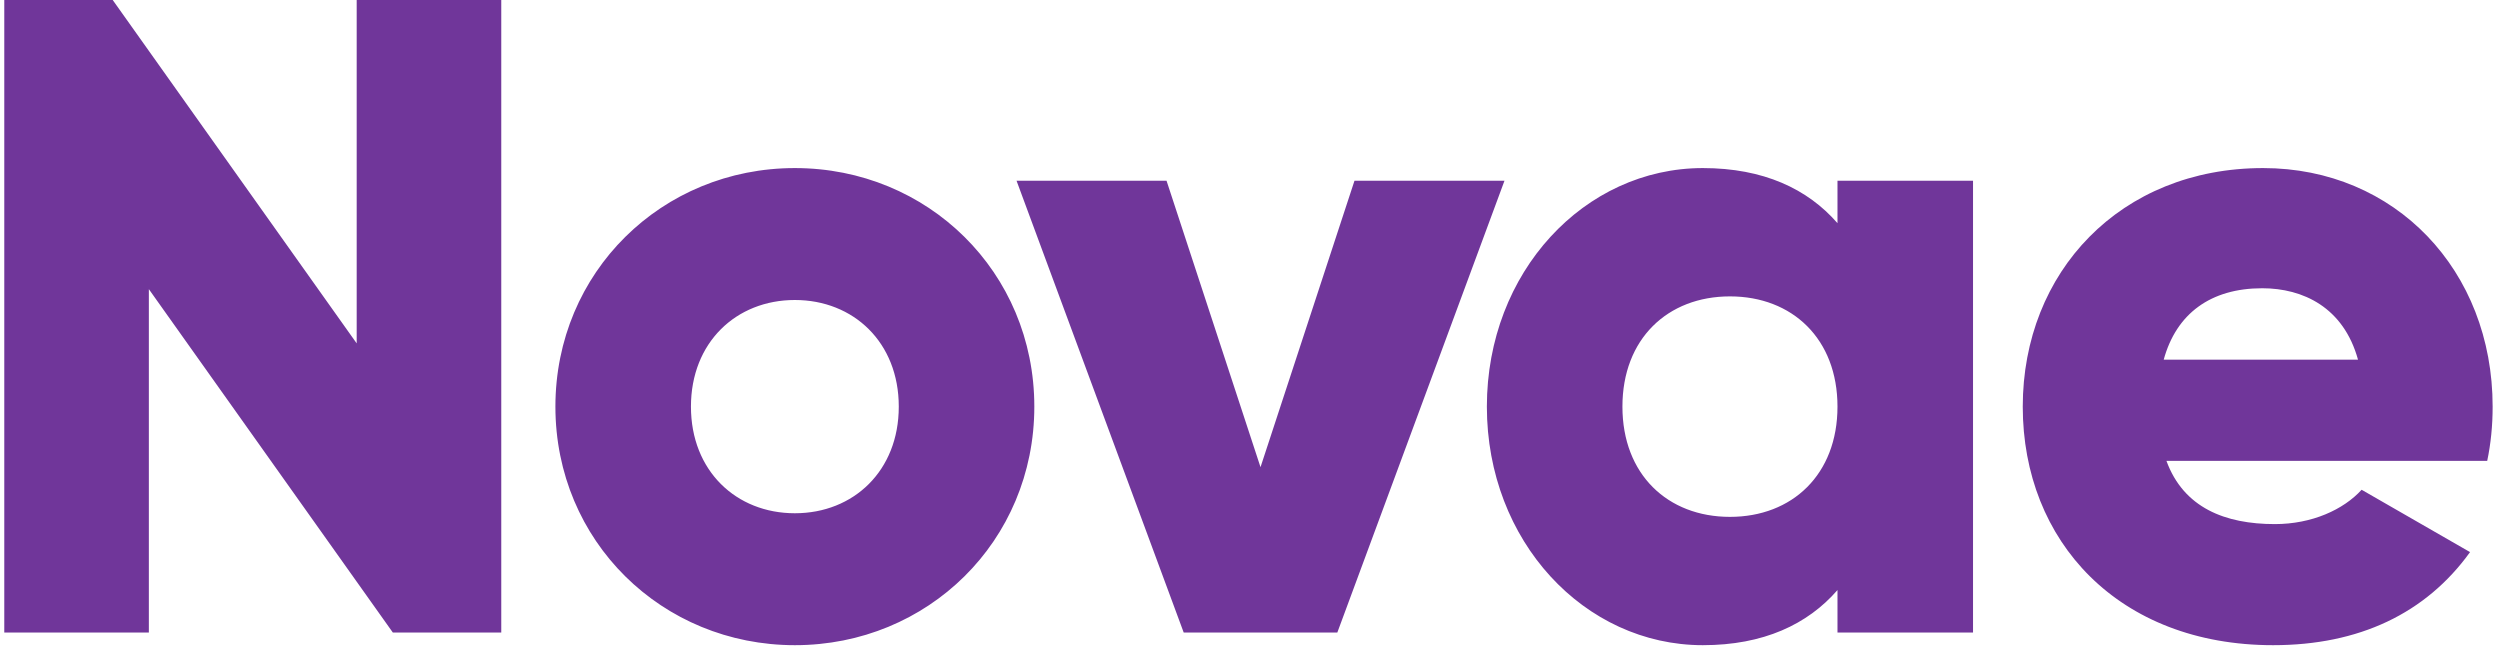 <svg width="166" height="43" viewBox="0 0 166 43" fill="none" xmlns="http://www.w3.org/2000/svg">
<path d="M23.684 -2.86102e-06H33.284V42H26.084L9.884 19.2V42H0.284V-2.86102e-06H7.484L23.684 22.8V-2.86102e-06ZM52.779 42.84C43.959 42.84 36.879 35.94 36.879 27C36.879 18.06 43.959 11.16 52.779 11.16C61.599 11.16 68.679 18.06 68.679 27C68.679 35.94 61.599 42.84 52.779 42.84ZM52.779 34.08C56.679 34.08 59.679 31.26 59.679 27C59.679 22.74 56.679 19.92 52.779 19.92C48.879 19.92 45.879 22.74 45.879 27C45.879 31.26 48.879 34.08 52.779 34.08ZM89.938 12H99.898L88.798 42H78.598L67.498 12H77.458L83.698 31.02L89.938 12ZM122.009 12H131.009V42H122.009V39.18C120.029 41.46 117.089 42.84 113.069 42.84C105.209 42.84 98.728 35.94 98.728 27C98.728 18.06 105.209 11.16 113.069 11.16C117.089 11.16 120.029 12.54 122.009 14.82V12ZM114.869 34.32C119.009 34.32 122.009 31.5 122.009 27C122.009 22.5 119.009 19.68 114.869 19.68C110.729 19.68 107.729 22.5 107.729 27C107.729 31.5 110.729 34.32 114.869 34.32ZM143.851 30.6C144.991 33.72 147.751 34.8 151.051 34.8C153.511 34.8 155.611 33.84 156.811 32.52L164.011 36.66C161.071 40.74 156.631 42.84 150.931 42.84C140.671 42.84 134.311 35.94 134.311 27C134.311 18.06 140.791 11.16 150.271 11.16C159.031 11.16 165.511 17.94 165.511 27C165.511 28.26 165.391 29.46 165.151 30.6H143.851ZM143.671 23.88H156.571C155.611 20.4 152.911 19.14 150.211 19.14C146.791 19.14 144.511 20.82 143.671 23.88Z" fill="#70369A"/>
</svg>
